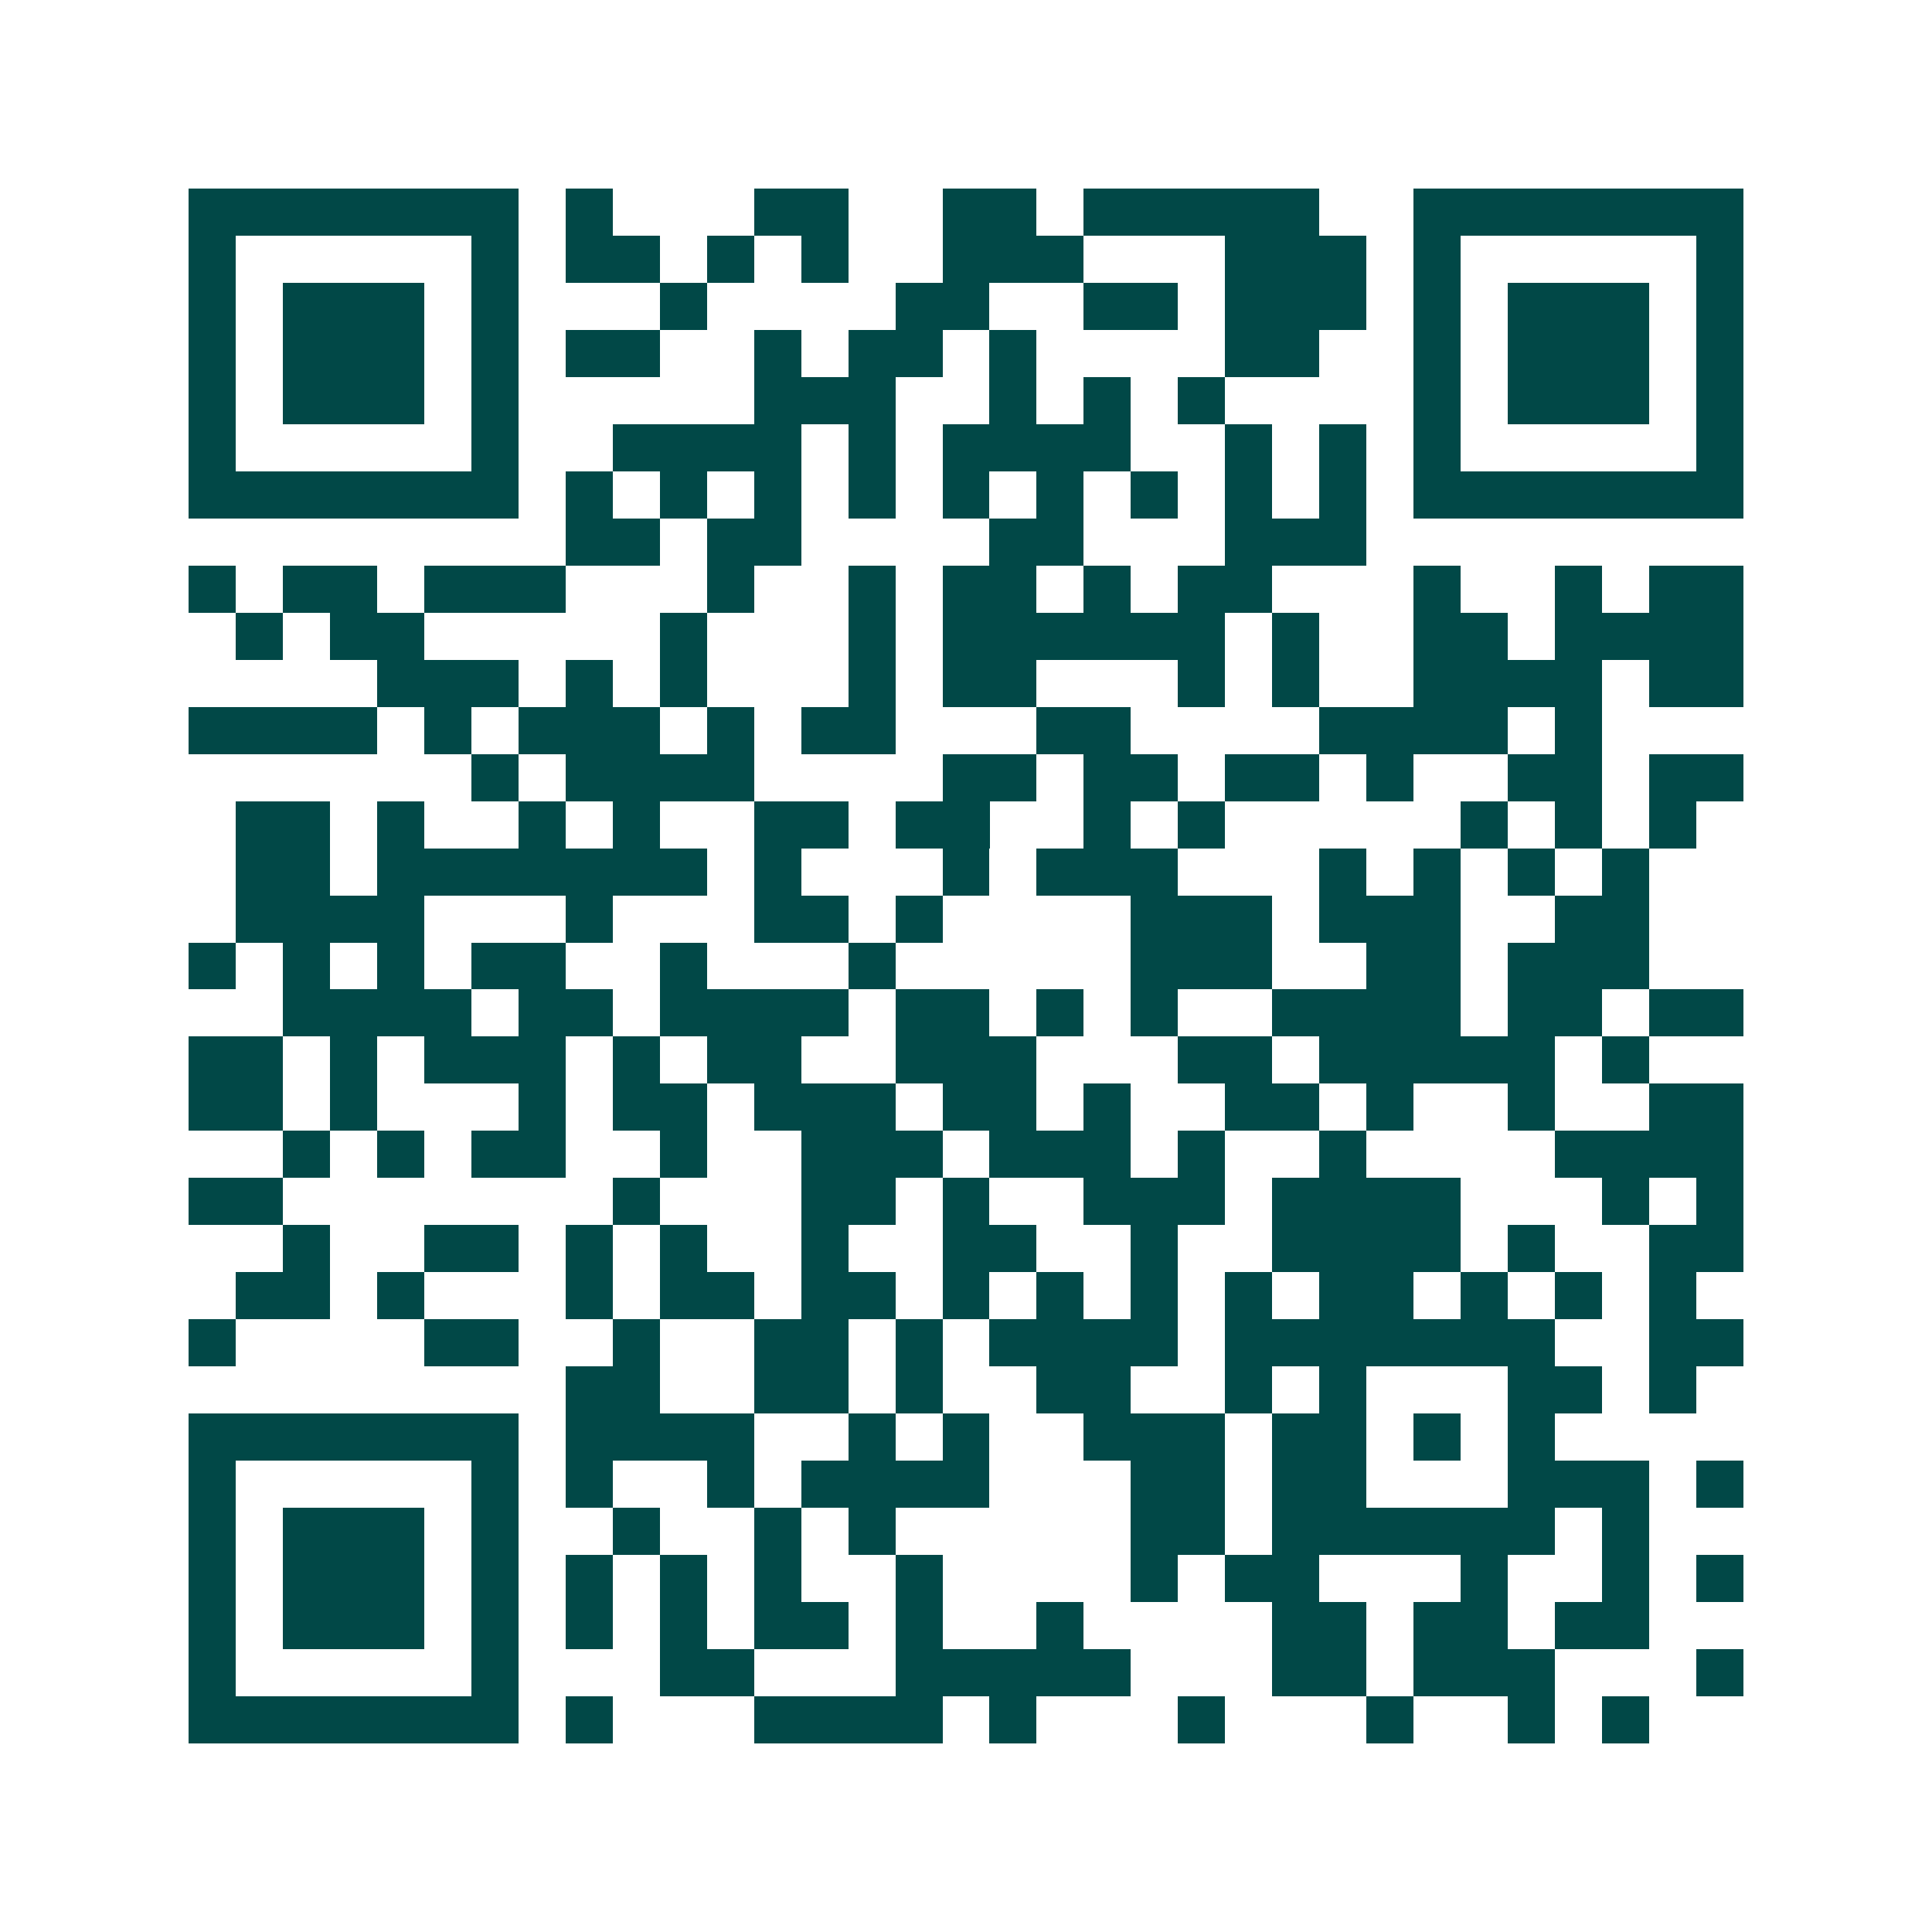 <svg xmlns="http://www.w3.org/2000/svg" width="200" height="200" viewBox="0 0 41 41" shape-rendering="crispEdges"><path fill="#ffffff" d="M0 0h41v41H0z"/><path stroke="#014847" d="M4 4.5h7m1 0h1m3 0h2m2 0h2m1 0h5m2 0h7M4 5.5h1m5 0h1m1 0h2m1 0h1m1 0h1m2 0h3m3 0h3m1 0h1m5 0h1M4 6.5h1m1 0h3m1 0h1m3 0h1m4 0h2m2 0h2m1 0h3m1 0h1m1 0h3m1 0h1M4 7.5h1m1 0h3m1 0h1m1 0h2m2 0h1m1 0h2m1 0h1m4 0h2m2 0h1m1 0h3m1 0h1M4 8.5h1m1 0h3m1 0h1m5 0h3m2 0h1m1 0h1m1 0h1m4 0h1m1 0h3m1 0h1M4 9.5h1m5 0h1m2 0h4m1 0h1m1 0h4m2 0h1m1 0h1m1 0h1m5 0h1M4 10.5h7m1 0h1m1 0h1m1 0h1m1 0h1m1 0h1m1 0h1m1 0h1m1 0h1m1 0h1m1 0h7M12 11.5h2m1 0h2m4 0h2m3 0h3M4 12.5h1m1 0h2m1 0h3m3 0h1m2 0h1m1 0h2m1 0h1m1 0h2m3 0h1m2 0h1m1 0h2M5 13.5h1m1 0h2m5 0h1m3 0h1m1 0h6m1 0h1m2 0h2m1 0h4M8 14.5h3m1 0h1m1 0h1m3 0h1m1 0h2m3 0h1m1 0h1m2 0h4m1 0h2M4 15.5h4m1 0h1m1 0h3m1 0h1m1 0h2m3 0h2m4 0h4m1 0h1M10 16.5h1m1 0h4m4 0h2m1 0h2m1 0h2m1 0h1m2 0h2m1 0h2M5 17.5h2m1 0h1m2 0h1m1 0h1m2 0h2m1 0h2m2 0h1m1 0h1m5 0h1m1 0h1m1 0h1M5 18.5h2m1 0h7m1 0h1m3 0h1m1 0h3m3 0h1m1 0h1m1 0h1m1 0h1M5 19.5h4m3 0h1m3 0h2m1 0h1m4 0h3m1 0h3m2 0h2M4 20.5h1m1 0h1m1 0h1m1 0h2m2 0h1m3 0h1m5 0h3m2 0h2m1 0h3M6 21.5h4m1 0h2m1 0h4m1 0h2m1 0h1m1 0h1m2 0h4m1 0h2m1 0h2M4 22.5h2m1 0h1m1 0h3m1 0h1m1 0h2m2 0h3m3 0h2m1 0h5m1 0h1M4 23.5h2m1 0h1m3 0h1m1 0h2m1 0h3m1 0h2m1 0h1m2 0h2m1 0h1m2 0h1m2 0h2M6 24.5h1m1 0h1m1 0h2m2 0h1m2 0h3m1 0h3m1 0h1m2 0h1m4 0h4M4 25.5h2m7 0h1m3 0h2m1 0h1m2 0h3m1 0h4m3 0h1m1 0h1M6 26.5h1m2 0h2m1 0h1m1 0h1m2 0h1m2 0h2m2 0h1m2 0h4m1 0h1m2 0h2M5 27.5h2m1 0h1m3 0h1m1 0h2m1 0h2m1 0h1m1 0h1m1 0h1m1 0h1m1 0h2m1 0h1m1 0h1m1 0h1M4 28.5h1m4 0h2m2 0h1m2 0h2m1 0h1m1 0h4m1 0h7m2 0h2M12 29.5h2m2 0h2m1 0h1m2 0h2m2 0h1m1 0h1m3 0h2m1 0h1M4 30.5h7m1 0h4m2 0h1m1 0h1m2 0h3m1 0h2m1 0h1m1 0h1M4 31.5h1m5 0h1m1 0h1m2 0h1m1 0h4m3 0h2m1 0h2m3 0h3m1 0h1M4 32.5h1m1 0h3m1 0h1m2 0h1m2 0h1m1 0h1m5 0h2m1 0h6m1 0h1M4 33.5h1m1 0h3m1 0h1m1 0h1m1 0h1m1 0h1m2 0h1m4 0h1m1 0h2m3 0h1m2 0h1m1 0h1M4 34.5h1m1 0h3m1 0h1m1 0h1m1 0h1m1 0h2m1 0h1m2 0h1m4 0h2m1 0h2m1 0h2M4 35.5h1m5 0h1m3 0h2m3 0h5m3 0h2m1 0h3m3 0h1M4 36.5h7m1 0h1m3 0h4m1 0h1m3 0h1m3 0h1m2 0h1m1 0h1"/></svg>
